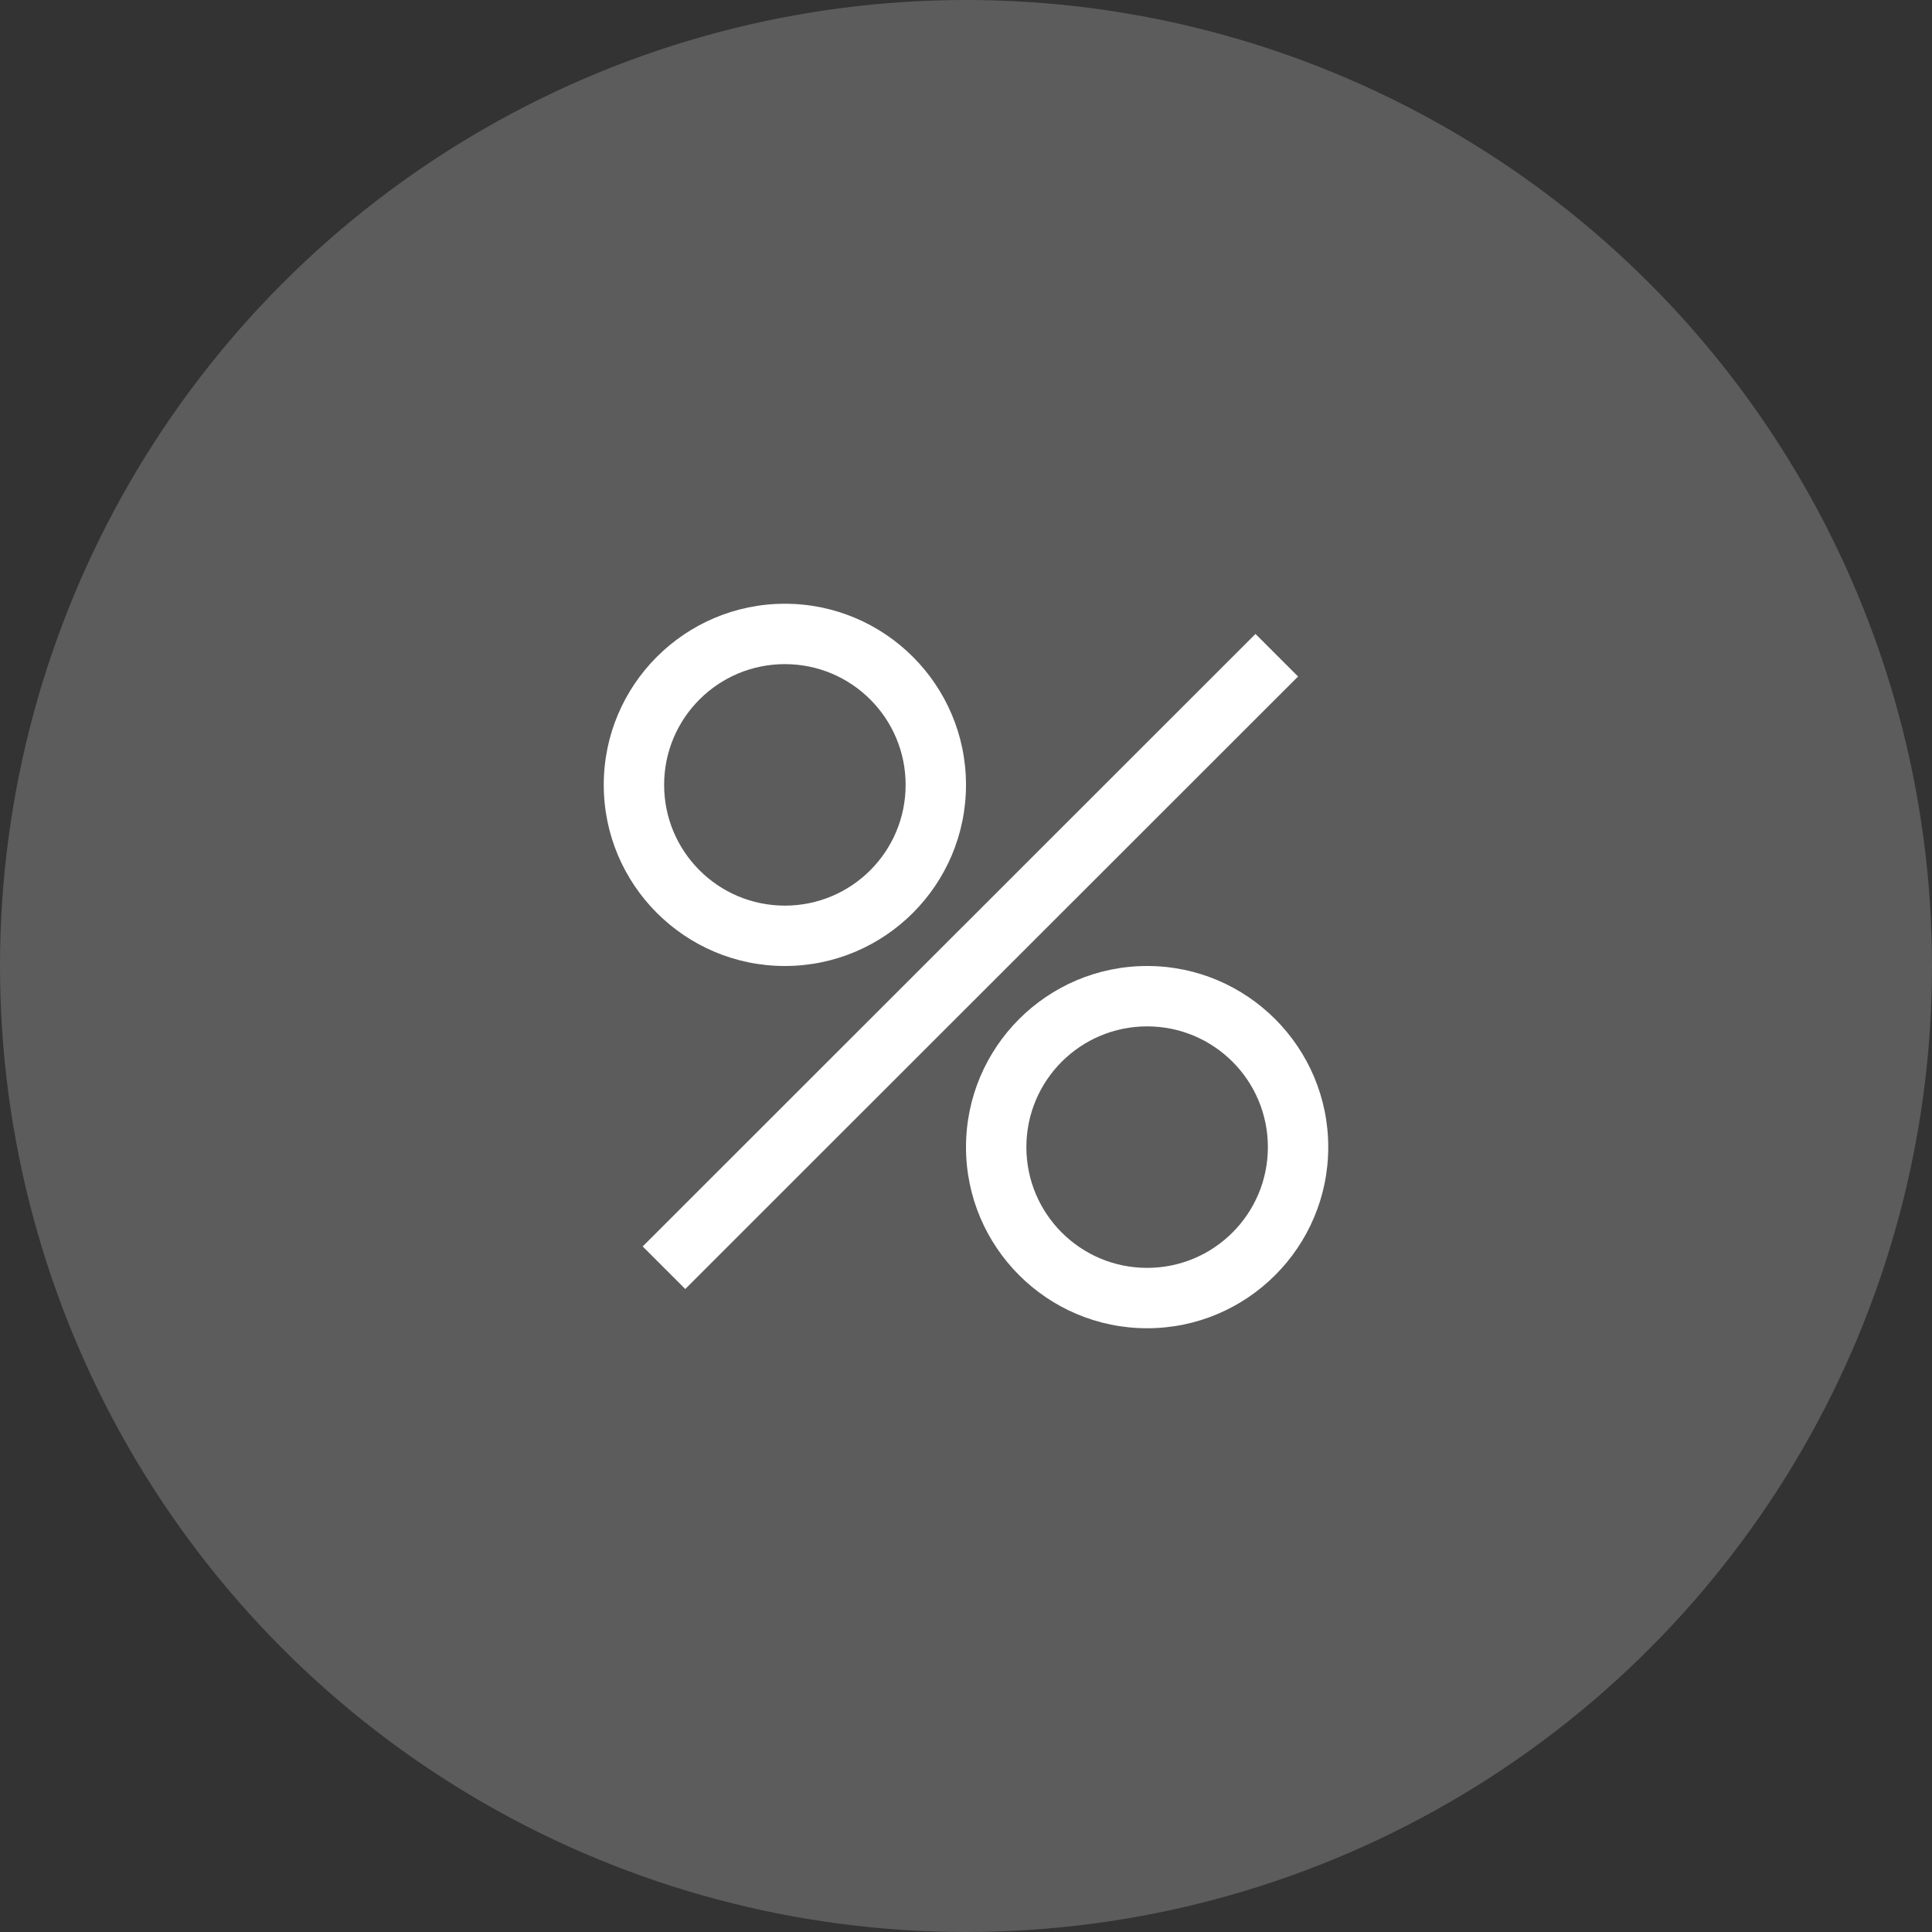 <?xml version="1.0" encoding="UTF-8"?> <svg xmlns="http://www.w3.org/2000/svg" width="64" height="64" viewBox="0 0 64 64" fill="none"><rect x="0" y="0" width="64" height="64" fill="#333333" stroke="none"/> <circle opacity="0.2" cx="32" cy="32" r="32" fill="white"></circle> <path d="M41.59 21L21.29 41.29L22.7 42.7L43 22.41L41.59 21ZM26 32C29.31 32 32 29.31 32 26C32 22.69 29.31 20 26 20C22.69 20 20 22.69 20 26C20 29.31 22.69 32 26 32ZM26 22C28.21 22 30 23.79 30 26C30 28.21 28.21 30 26 30C23.79 30 22 28.21 22 26C22 23.79 23.79 22 26 22ZM38 32C34.69 32 32 34.69 32 38C32 41.31 34.69 44 38 44C41.31 44 44 41.31 44 38C44 34.69 41.31 32 38 32ZM38 42C35.79 42 34 40.21 34 38C34 35.79 35.79 34 38 34C40.21 34 42 35.79 42 38C42 40.21 40.21 42 38 42Z" fill="white"></path> </svg> 
